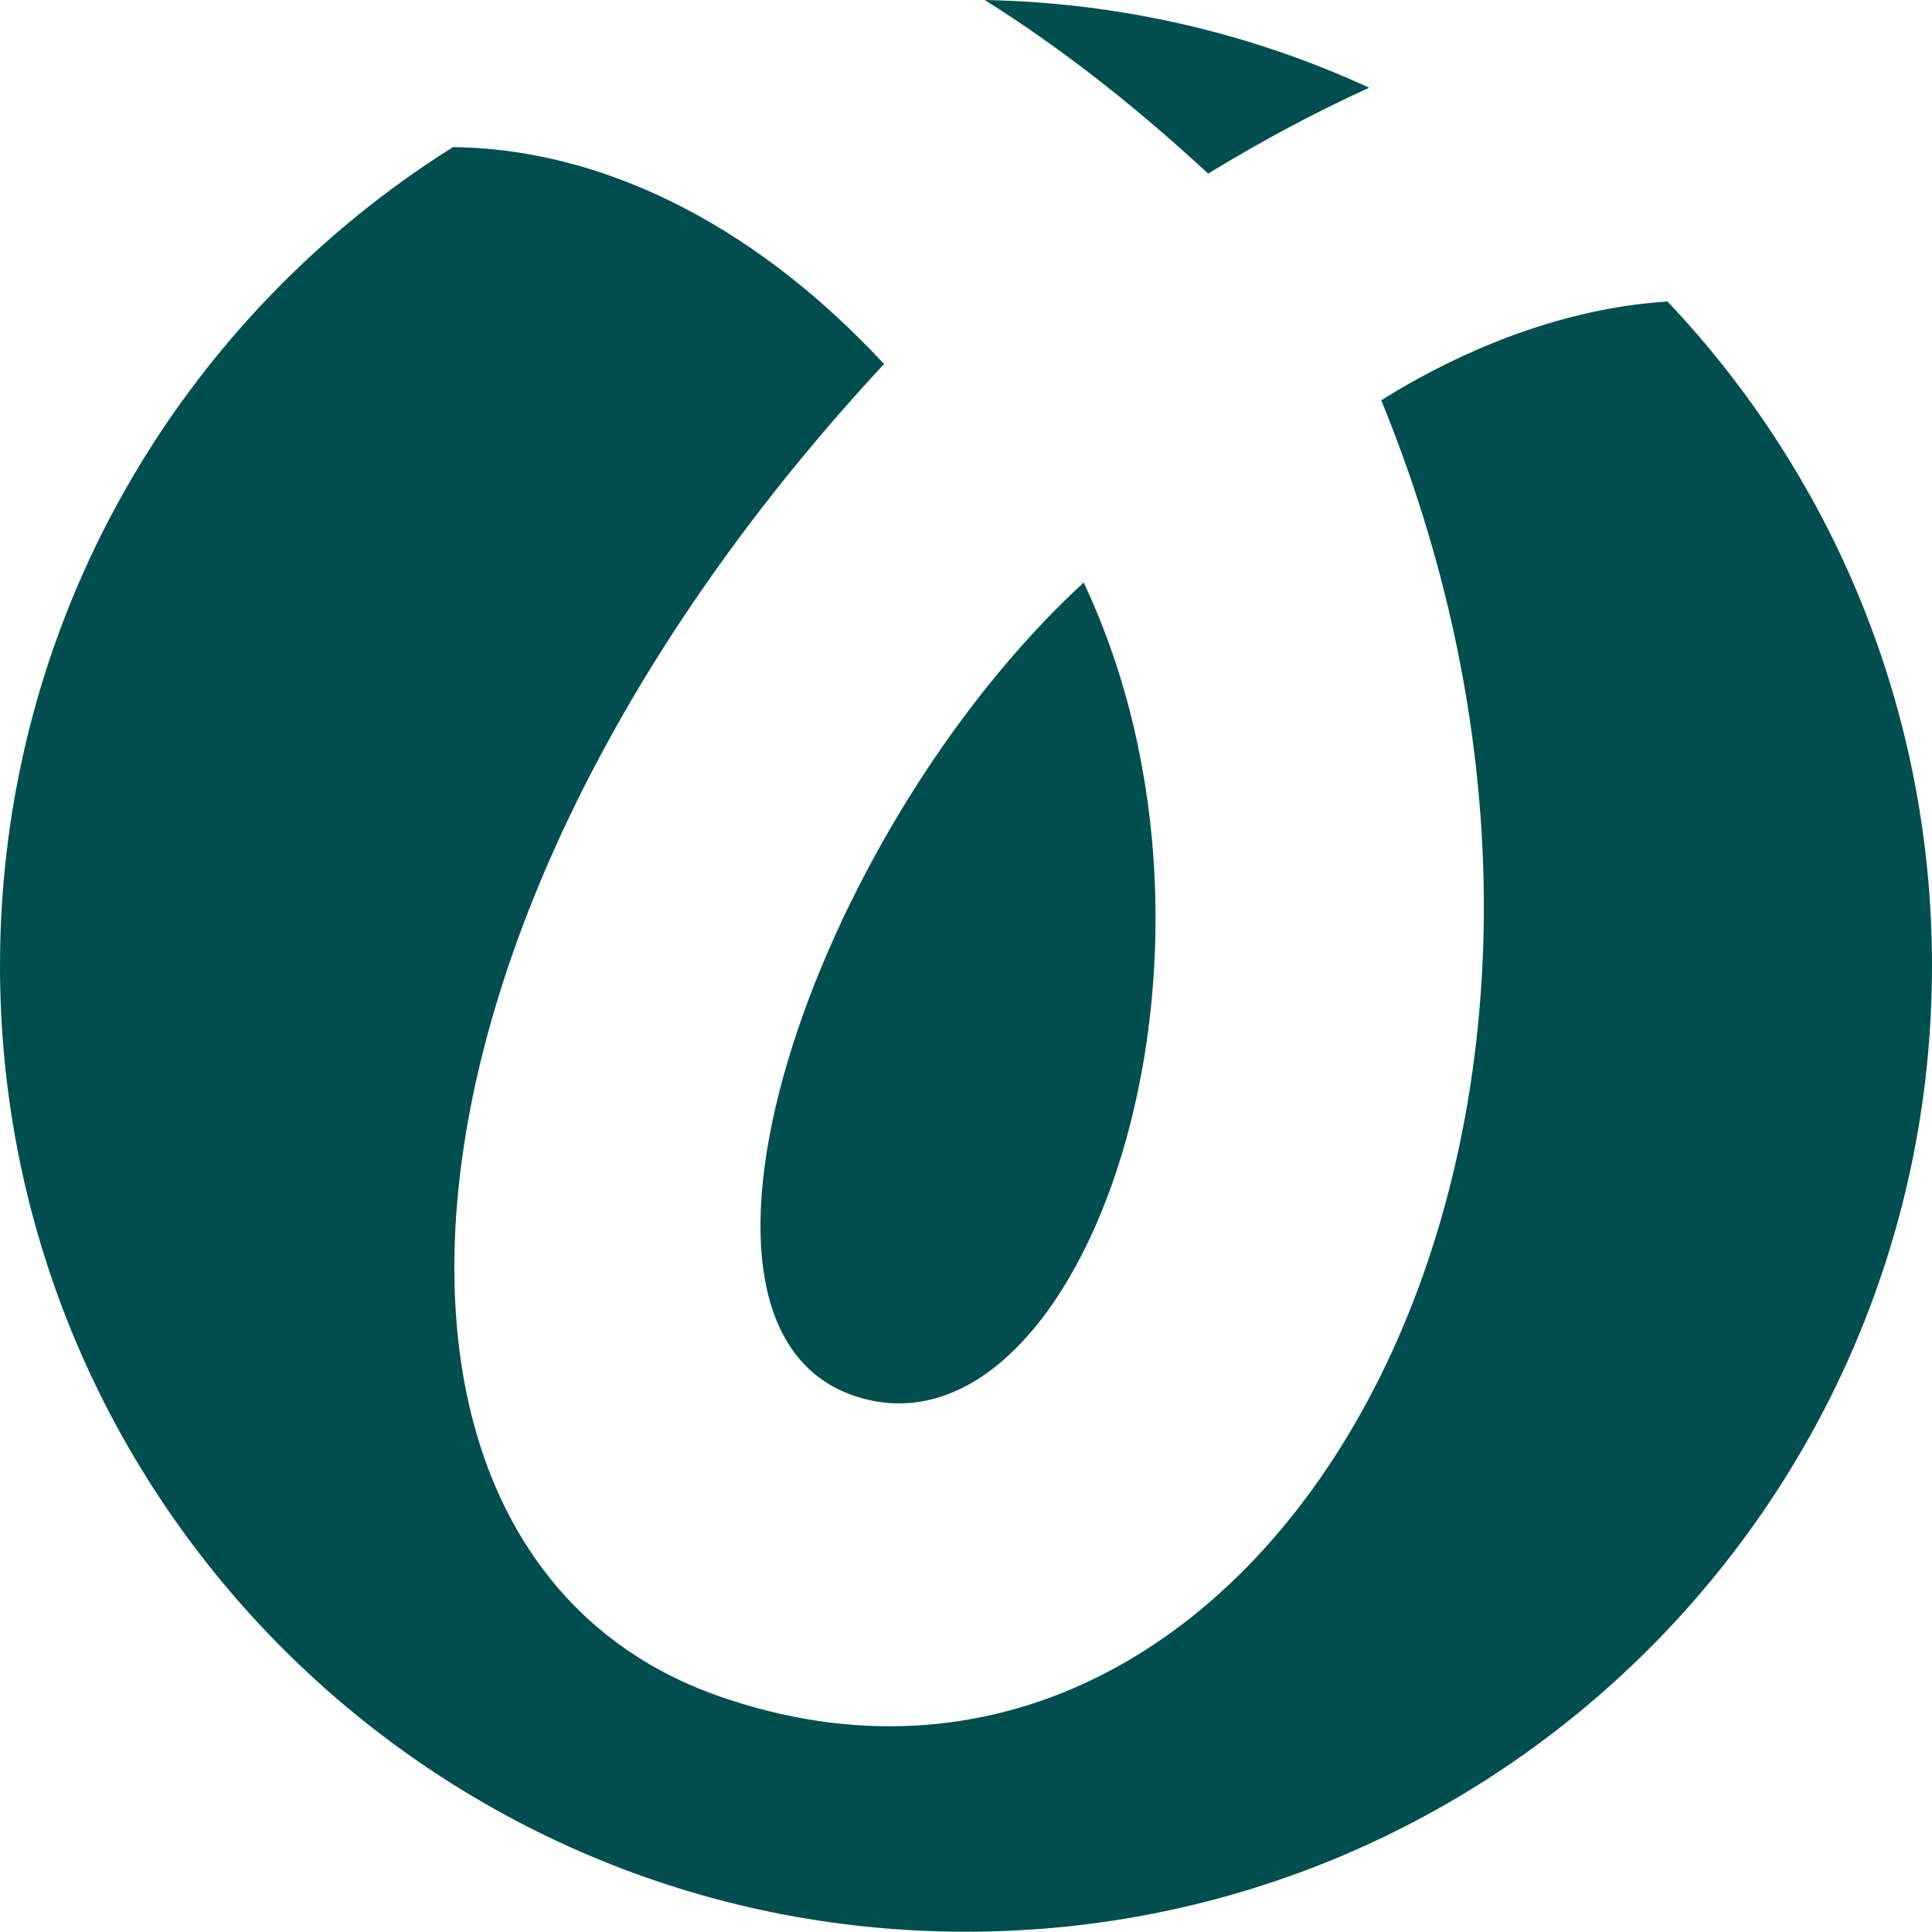 <svg xmlns="http://www.w3.org/2000/svg" viewBox="0 0 735.6 735.6"><style>path{fill:#004f4e}@media (prefers-color-scheme:dark){path{fill:#caeaf2}}</style><path d="M521.3 33.4C476.6 12.8 427.1 1 374.9 0c27.2 17 55.6 38.8 85.1 66.1 20.6-12.6 41.1-23.5 61.3-32.7zm4.6 119c116.8 285.2-46.2 565.8-252.5 493.3-147.7-51.9-137.2-291.4 63.2-507.1-51.7-55.7-110.1-82-164.1-82.6C68.9 121 0 236.3 0 367.7c0 203.1 164.7 367.8 367.8 367.8s367.8-164.7 367.8-367.8c0-98-38.3-187-100.7-252.9-34 2.1-72 14.5-109 37.6z"/><path d="M328.3 532.4c84.3 23.3 151.4-168.4 84.3-310.6-103.9 95.7-168.6 287.3-84.3 310.6z"/></svg>